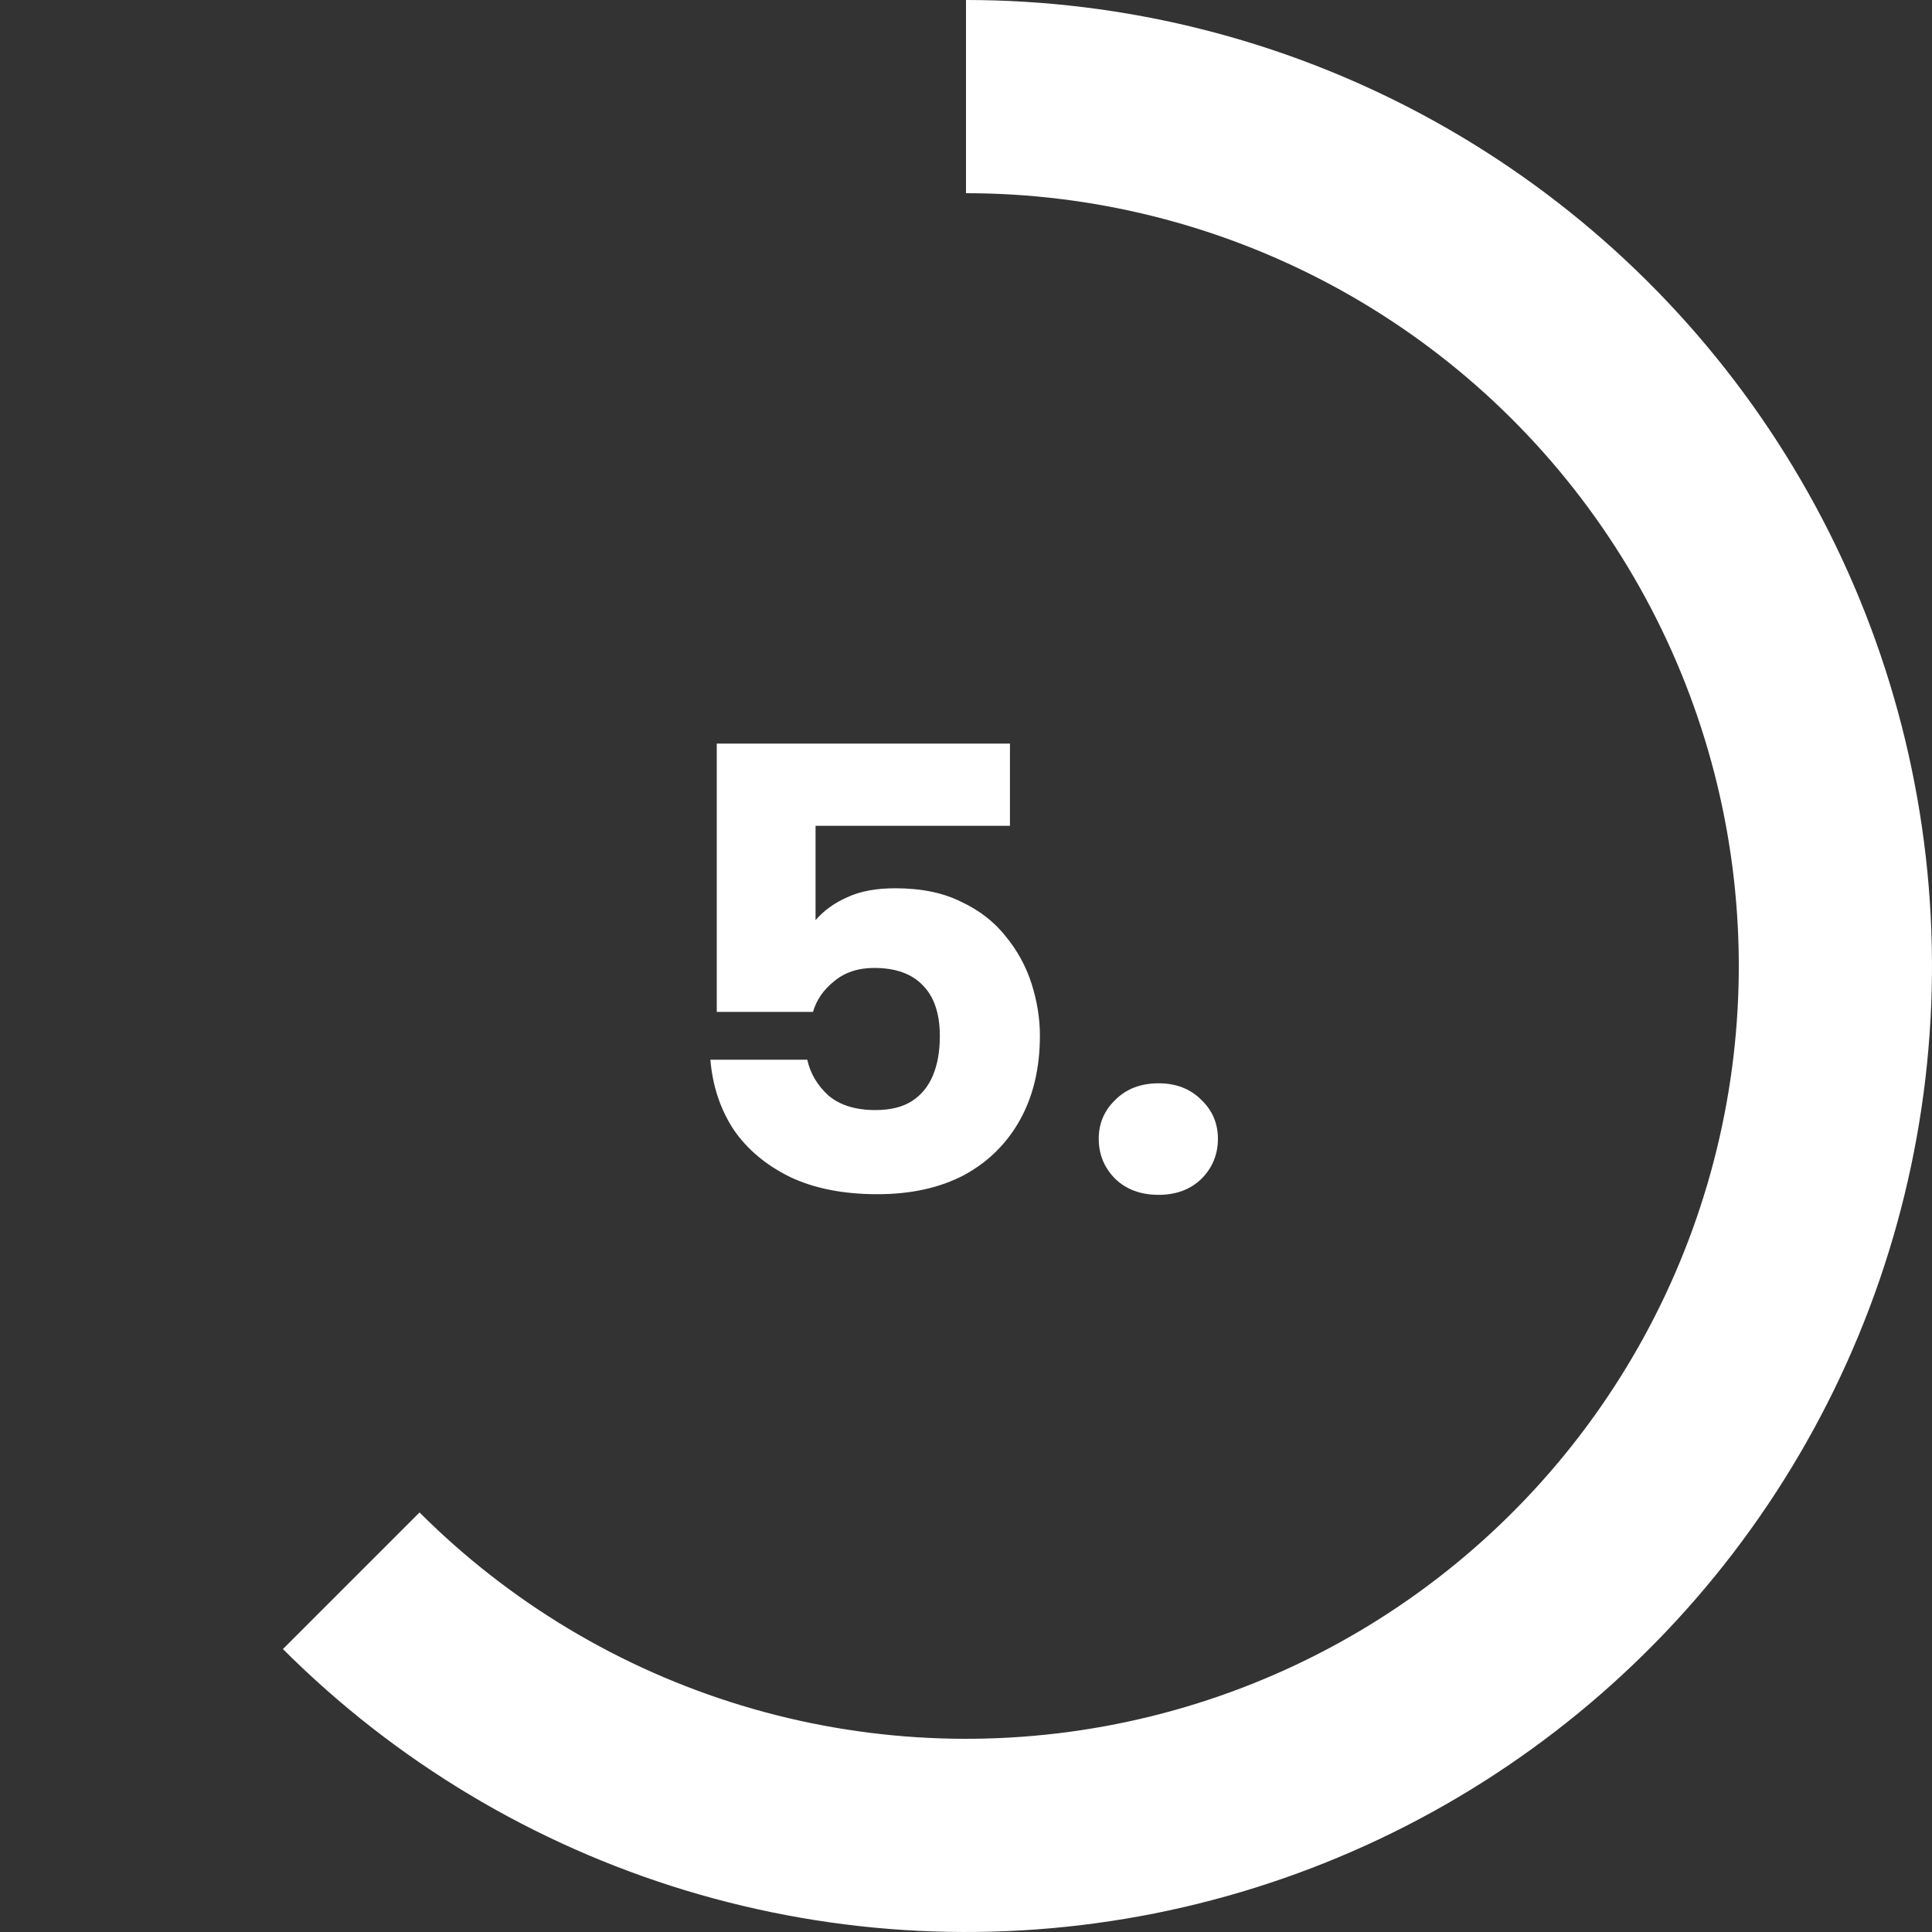 <svg width="291" height="291" viewBox="0 0 291 291" fill="none" xmlns="http://www.w3.org/2000/svg">
<rect x="0" y="0" width="291" height="291" fill="#333333" stroke="none"/>
<path d="M145.5 -6.36001e-06C169.428 -7.40592e-06 192.986 5.901 214.088 17.18C235.19 28.46 253.185 44.769 266.479 64.665C279.772 84.56 287.954 107.426 290.299 131.238C292.645 155.051 289.081 179.074 279.924 201.18C270.768 223.287 256.301 242.793 237.804 257.973C219.308 273.153 197.354 283.536 173.886 288.204C150.418 292.872 126.161 291.681 103.264 284.735C80.366 277.789 59.535 265.303 42.616 248.384L63.193 227.807C76.728 241.343 93.393 251.331 111.711 256.888C130.029 262.445 149.434 263.398 168.209 259.663C186.983 255.929 204.546 247.622 219.343 235.478C234.14 223.335 245.714 207.729 253.04 190.044C260.365 172.359 263.216 153.141 261.34 134.091C259.463 115.041 252.918 96.748 242.283 80.832C231.648 64.915 217.252 51.868 200.371 42.844C183.489 33.821 164.642 29.1 145.5 29.1L145.5 -6.36001e-06Z" fill="white"/>
<path d="M174.517 179.968C171.829 179.968 169.653 179.168 167.989 177.568C166.325 175.904 165.493 173.888 165.493 171.52C165.493 169.216 166.325 167.264 167.989 165.664C169.653 164 171.829 163.168 174.517 163.168C177.141 163.168 179.285 164 180.949 165.664C182.613 167.264 183.445 169.216 183.445 171.52C183.445 173.888 182.613 175.904 180.949 177.568C179.285 179.168 177.141 179.968 174.517 179.968Z" fill="white"/>
<path d="M152.12 112V124.384H122.84V138.592C124.12 137.12 125.72 135.968 127.64 135.136C129.56 134.24 131.96 133.792 134.84 133.792C138.744 133.792 142.04 134.464 144.728 135.808C147.48 137.088 149.72 138.816 151.448 140.992C153.24 143.168 154.552 145.568 155.384 148.192C156.216 150.816 156.632 153.408 156.632 155.968C156.632 160.832 155.64 165.056 153.656 168.64C151.672 172.224 148.856 175.008 145.208 176.992C141.56 178.912 137.208 179.872 132.152 179.872C127.032 179.872 122.648 179.008 119 177.28C115.352 175.488 112.504 173.088 110.456 170.08C108.472 167.008 107.32 163.52 107 159.616H121.592C122.04 161.664 123.096 163.456 124.76 164.992C126.488 166.464 128.856 167.2 131.864 167.2C134.104 167.2 135.928 166.752 137.336 165.856C138.744 164.96 139.8 163.68 140.504 162.016C141.208 160.352 141.56 158.368 141.56 156.064C141.56 152.672 140.696 150.112 138.968 148.384C137.304 146.656 134.872 145.792 131.672 145.792C129.24 145.792 127.224 146.464 125.624 147.808C124.024 149.088 122.968 150.624 122.456 152.416H107.96V112H152.12Z" fill="white"/>
</svg>
